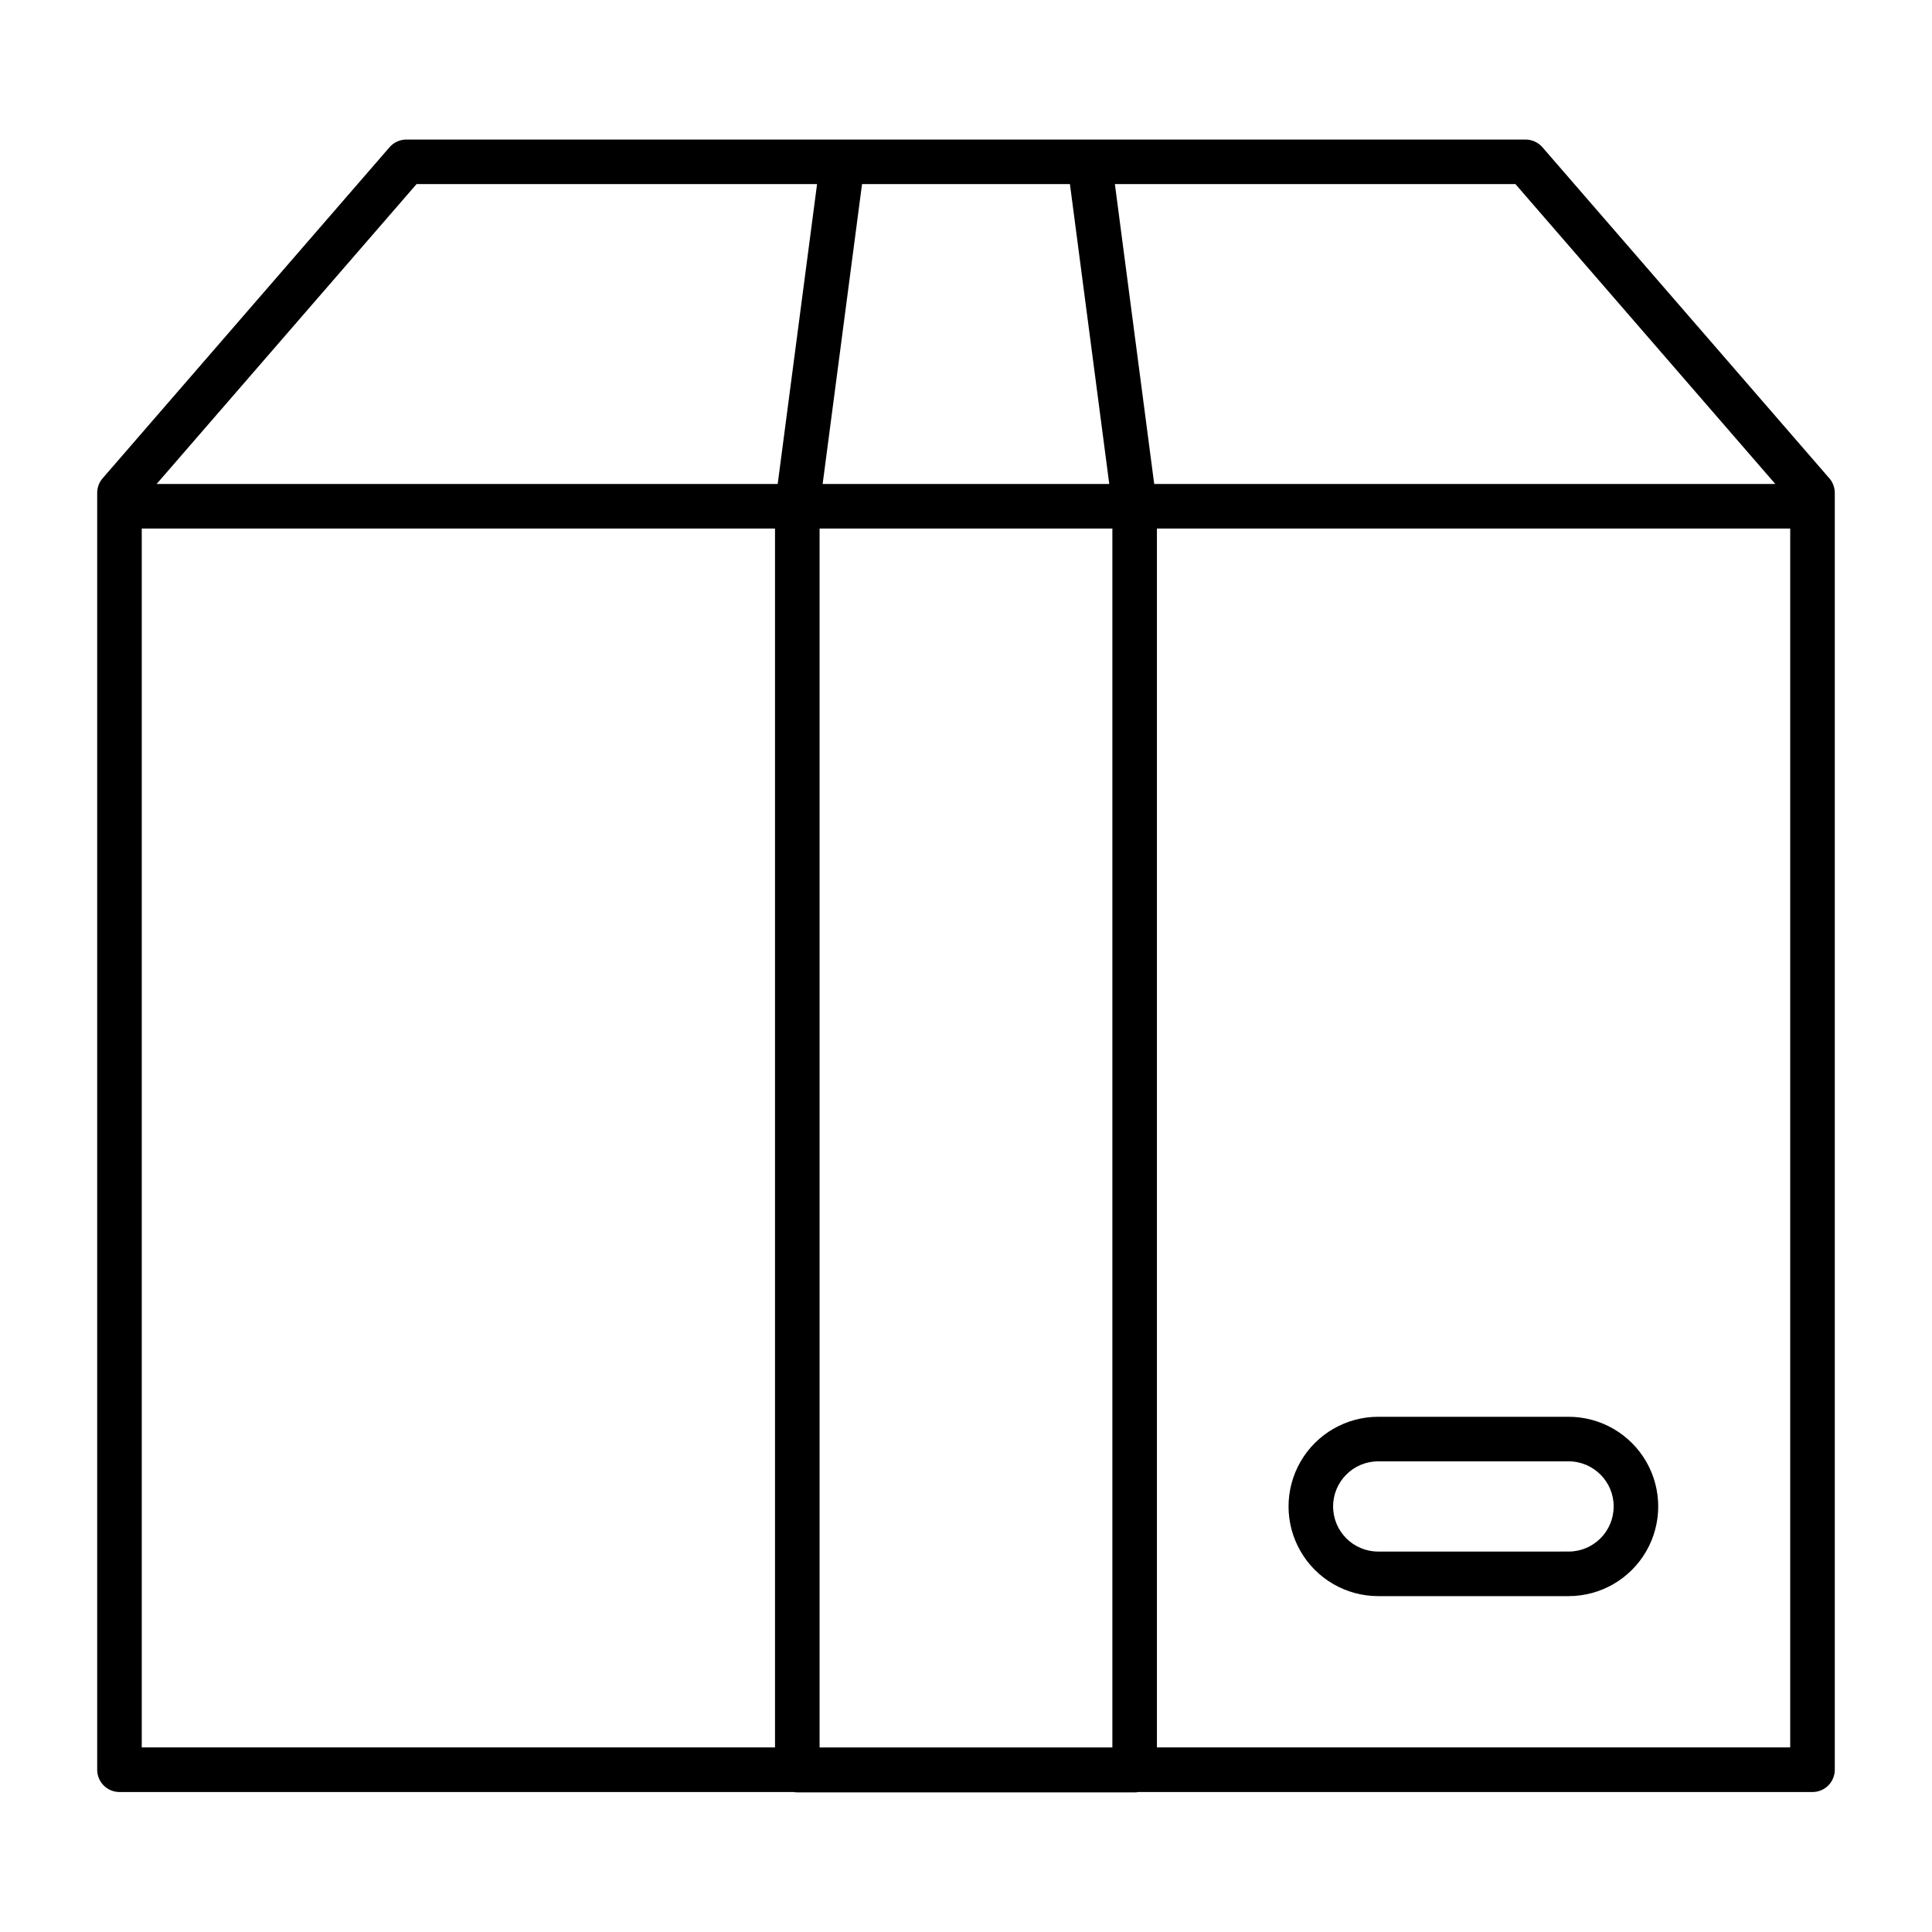 <?xml version="1.0" encoding="UTF-8"?>
<!-- Uploaded to: SVG Repo, www.svgrepo.com, Generator: SVG Repo Mixer Tools -->
<svg fill="#000000" width="800px" height="800px" version="1.1" viewBox="144 144 512 512" xmlns="http://www.w3.org/2000/svg">
 <path d="m628.79 270.75-76.031-87.73c-1.121-1.293-2.75-2.035-4.461-2.035h-296.61c-1.711 0-3.34 0.742-4.461 2.035l-76.031 87.73c-0.93 1.074-1.441 2.445-1.441 3.867v338.38c0 3.262 2.644 5.906 5.902 5.906h178.61c0.34 0.062 0.684 0.098 1.031 0.102h89.398c0.344-0.004 0.688-0.039 1.027-0.102h178.61c3.262 0 5.902-2.644 5.902-5.906v-338.38c0-1.422-0.512-2.793-1.441-3.867zm-14.312 1.512h-164.6l-10.422-79.473h106.15zm-253.28 334.83v-323.02h77.59v323.02zm0.812-334.83 10.438-79.473 55.094-0.004 10.422 79.473zm-107.62-79.477h106.14l-10.434 79.473h-164.59zm-72.824 91.281h167.82v323.02h-167.82zm269.03 323.02v-323.02h167.83v323.02zm109.09-87.625h-50.445c-8.488 0-16.336 4.531-20.578 11.883-4.246 7.352-4.246 16.41 0 23.762 4.242 7.352 12.09 11.883 20.578 11.883h50.445c8.488 0 16.332-4.531 20.578-11.883 4.242-7.352 4.242-16.41 0-23.762-4.246-7.352-12.09-11.883-20.578-11.883zm0 35.715-50.445 0.004c-6.602 0-11.953-5.352-11.953-11.957 0-6.602 5.352-11.953 11.953-11.953h50.445c6.602 0 11.953 5.352 11.953 11.953 0 6.606-5.352 11.957-11.953 11.957z"/>
</svg>